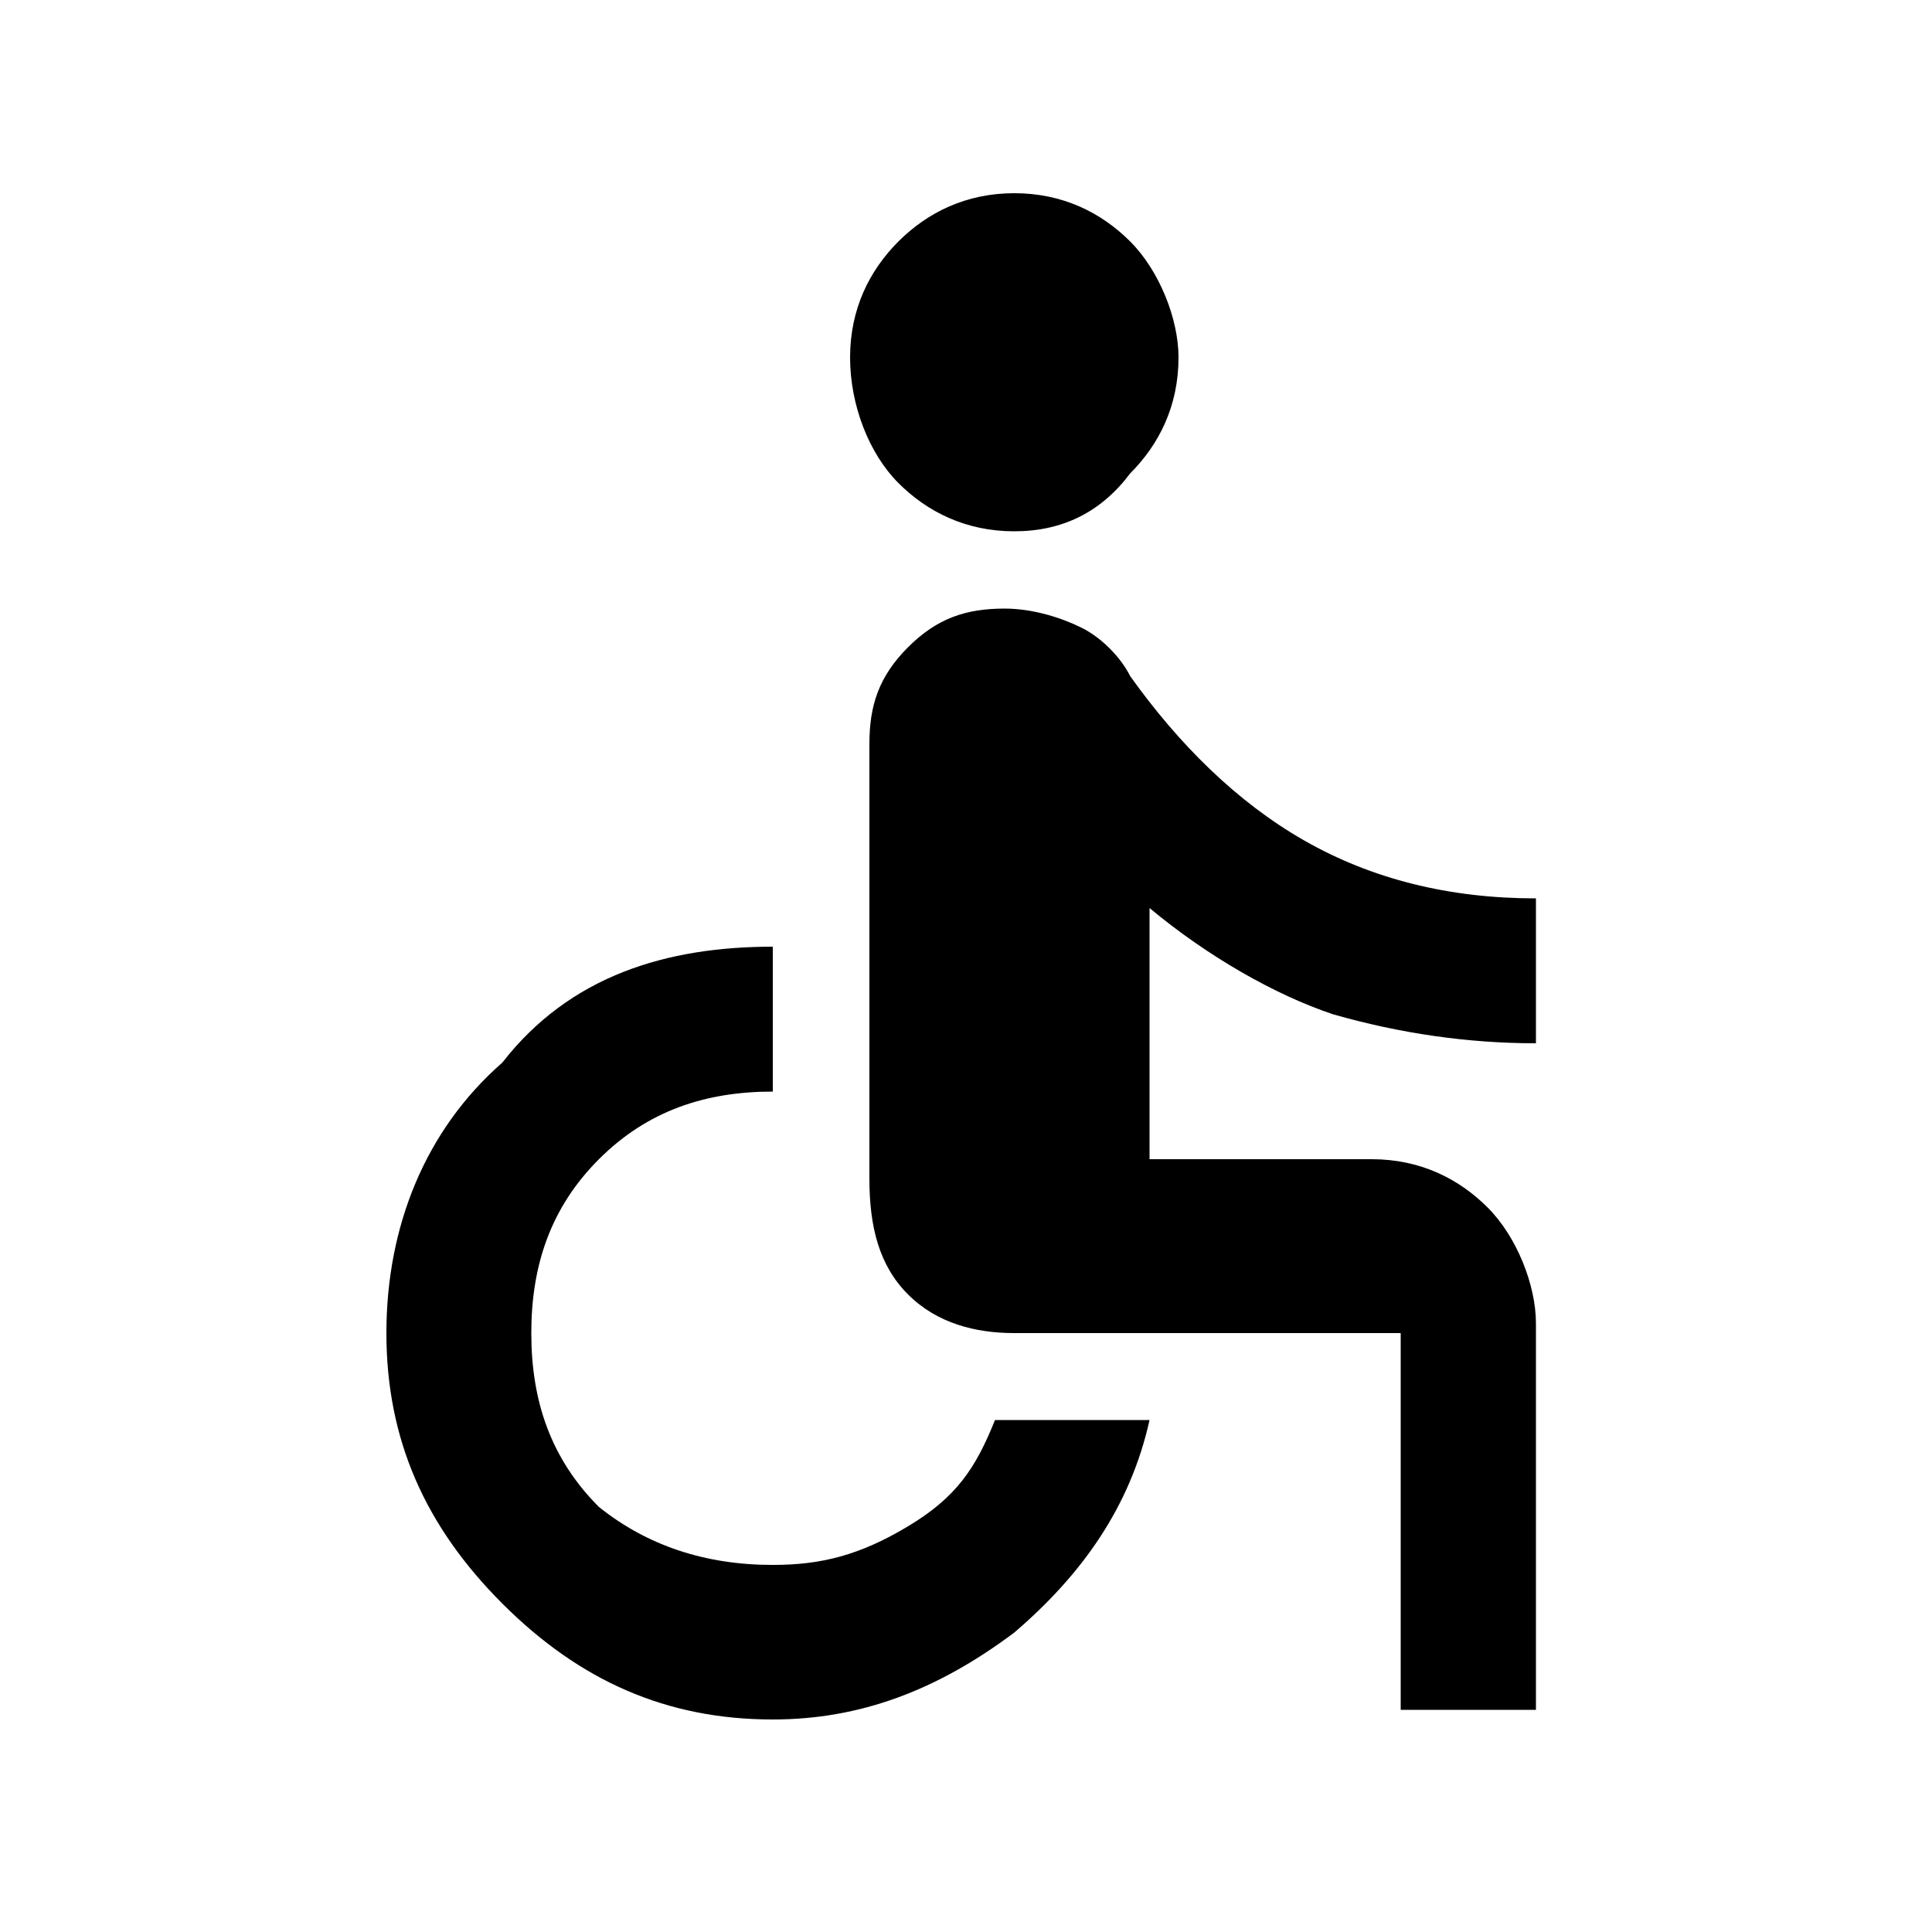<?xml version="1.0" encoding="utf-8"?>
<!-- Generator: Adobe Illustrator 26.4.1, SVG Export Plug-In . SVG Version: 6.00 Build 0)  -->
<svg version="1.1" id="Layer_1" xmlns="http://www.w3.org/2000/svg" xmlns:xlink="http://www.w3.org/1999/xlink" x="0px" y="0px"
	 viewBox="0 0 20 20" style="enable-background:new 0 0 20 20;" xml:space="preserve">
<path d="M10.5,5.5C10,5.5,9.6,5.3,9.3,5S8.8,4.2,8.8,3.7c0-0.5,0.2-0.9,0.5-1.2C9.6,2.2,10,2,10.5,2s0.9,0.2,1.2,0.5
	c0.3,0.3,0.5,0.8,0.5,1.2c0,0.5-0.2,0.9-0.5,1.2C11.4,5.3,11,5.5,10.5,5.5z M14.5,17.8v-4h-4c-0.4,0-0.8-0.1-1.1-0.4S9,12.7,9,12.2
	V7.7C9,7.3,9.1,7,9.4,6.7c0.3-0.3,0.6-0.4,1-0.4c0.3,0,0.6,0.1,0.8,0.2c0.2,0.1,0.4,0.3,0.5,0.5c0.5,0.7,1.1,1.3,1.8,1.7
	s1.5,0.6,2.4,0.6v1.5c-0.7,0-1.4-0.1-2.1-0.3c-0.6-0.2-1.3-0.6-1.9-1.1V12h2.3c0.5,0,0.9,0.2,1.2,0.5c0.3,0.3,0.5,0.8,0.5,1.2v4
	H14.5z M8,17.8c-1.1,0-2-0.4-2.8-1.2S4,14.9,4,13.8c0-1.1,0.4-2.1,1.2-2.8C5.9,10.1,6.9,9.8,8,9.8v1.5c-0.7,0-1.3,0.2-1.8,0.7
	c-0.5,0.5-0.7,1.1-0.7,1.8s0.2,1.3,0.7,1.8C6.7,16,7.3,16.2,8,16.2c0.5,0,0.9-0.1,1.4-0.4s0.7-0.6,0.9-1.1h1.6
	c-0.2,0.9-0.7,1.6-1.4,2.2C9.7,17.5,8.9,17.8,8,17.8z"/>
</svg>
